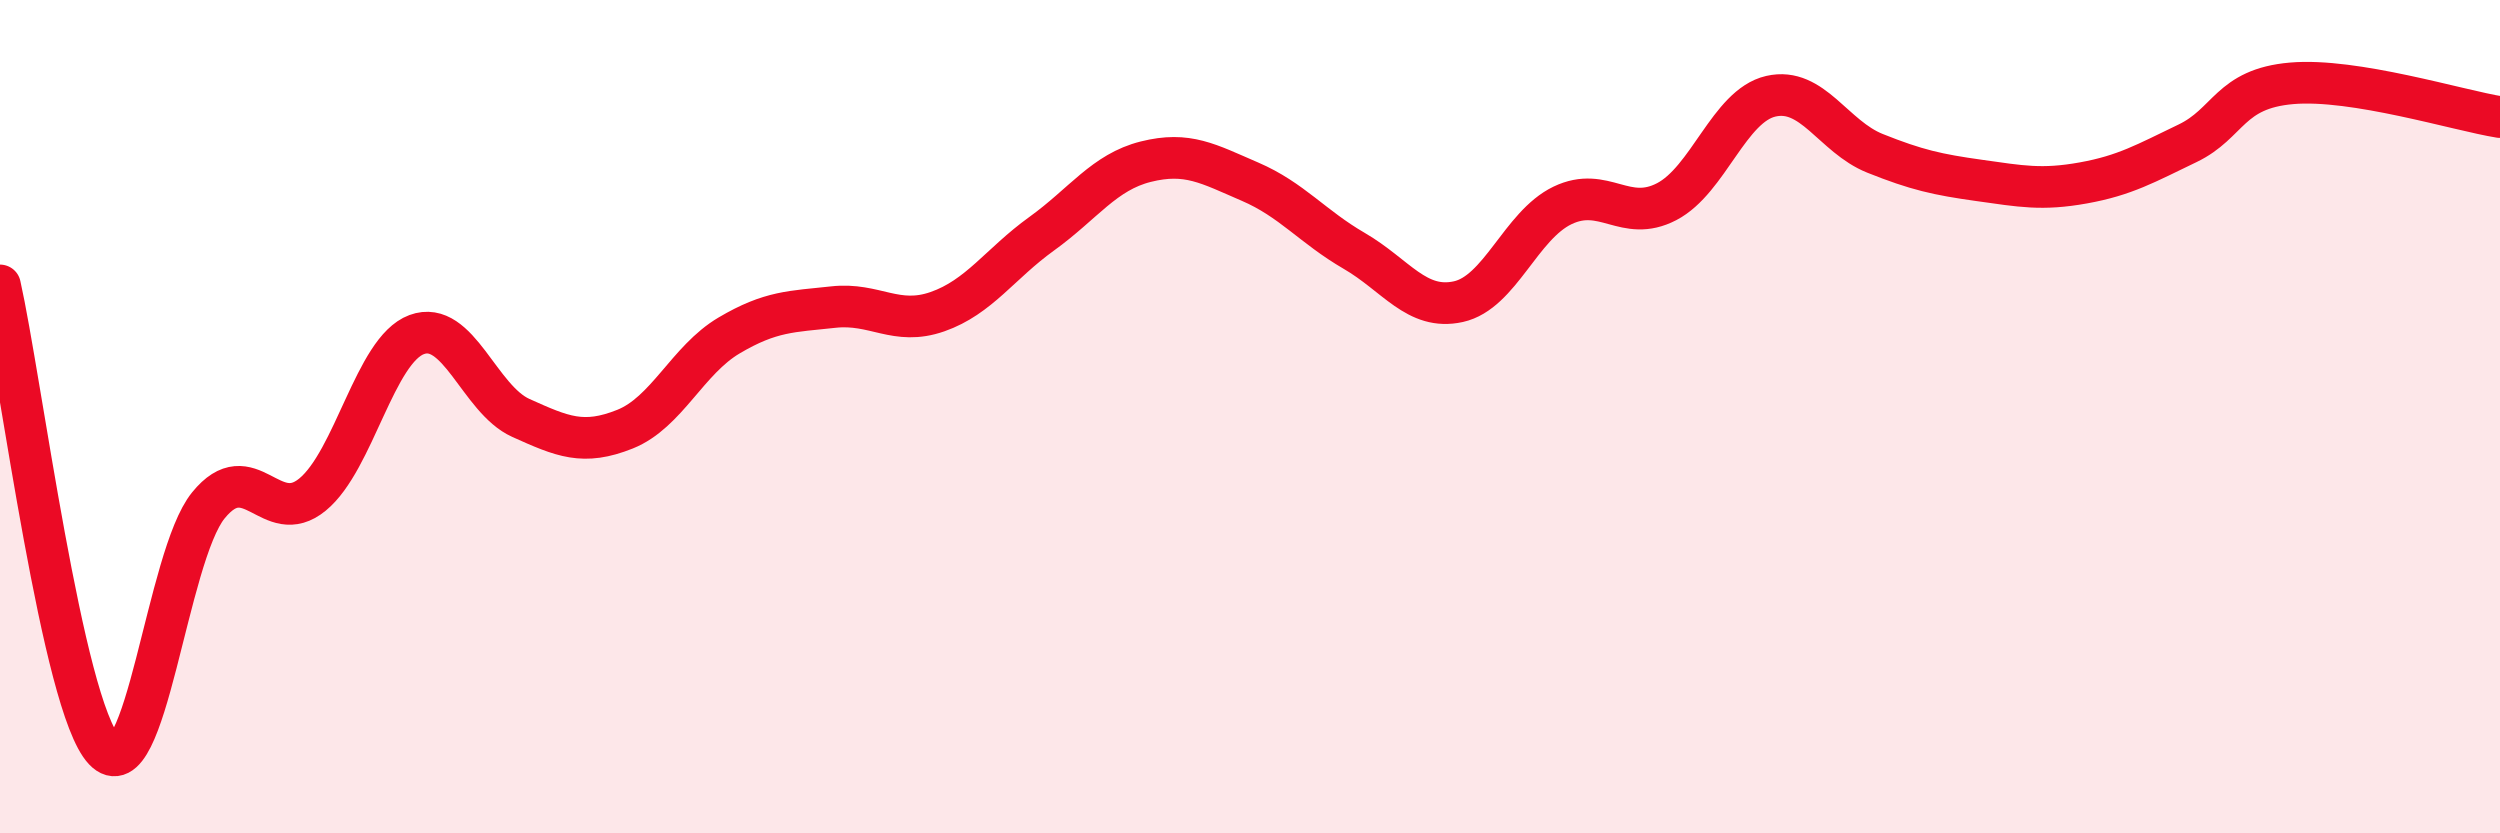 
    <svg width="60" height="20" viewBox="0 0 60 20" xmlns="http://www.w3.org/2000/svg">
      <path
        d="M 0,6.85 C 0.5,9.08 1.5,16.94 2.5,18 C 3.5,19.06 4,13.36 5,12.13 C 6,10.9 6.5,12.69 7.5,11.87 C 8.5,11.05 9,8.4 10,8.03 C 11,7.66 11.5,9.58 12.5,10.03 C 13.5,10.48 14,10.7 15,10.3 C 16,9.9 16.5,8.64 17.5,8.05 C 18.5,7.46 19,7.48 20,7.37 C 21,7.26 21.5,7.83 22.5,7.48 C 23.5,7.13 24,6.33 25,5.61 C 26,4.89 26.5,4.13 27.5,3.88 C 28.5,3.63 29,3.93 30,4.36 C 31,4.79 31.5,5.44 32.5,6.02 C 33.5,6.6 34,7.46 35,7.24 C 36,7.02 36.5,5.41 37.5,4.93 C 38.5,4.45 39,5.36 40,4.84 C 41,4.32 41.5,2.54 42.5,2.31 C 43.5,2.08 44,3.28 45,3.68 C 46,4.08 46.5,4.19 47.5,4.33 C 48.5,4.47 49,4.57 50,4.39 C 51,4.21 51.5,3.92 52.5,3.44 C 53.5,2.96 53.5,2.13 55,2 C 56.5,1.87 59,2.65 60,2.81L60 20L0 20Z"
        fill="#EB0A25"
        opacity="0.1"
        stroke-linecap="round"
        stroke-linejoin="round"
      />
      <path
        d="M 0,6.85 C 0.5,9.08 1.5,16.94 2.5,18 C 3.5,19.06 4,13.36 5,12.13 C 6,10.9 6.5,12.69 7.5,11.87 C 8.5,11.05 9,8.4 10,8.03 C 11,7.66 11.5,9.58 12.5,10.03 C 13.5,10.48 14,10.7 15,10.3 C 16,9.9 16.5,8.64 17.5,8.05 C 18.5,7.46 19,7.48 20,7.37 C 21,7.26 21.5,7.83 22.5,7.48 C 23.5,7.13 24,6.33 25,5.61 C 26,4.89 26.5,4.13 27.5,3.88 C 28.5,3.63 29,3.93 30,4.36 C 31,4.79 31.5,5.44 32.5,6.02 C 33.5,6.6 34,7.46 35,7.24 C 36,7.02 36.5,5.41 37.5,4.93 C 38.5,4.45 39,5.36 40,4.84 C 41,4.32 41.5,2.54 42.5,2.31 C 43.5,2.08 44,3.28 45,3.68 C 46,4.08 46.5,4.19 47.5,4.33 C 48.5,4.47 49,4.57 50,4.39 C 51,4.21 51.5,3.92 52.5,3.44 C 53.5,2.96 53.5,2.13 55,2 C 56.5,1.87 59,2.65 60,2.81"
        stroke="#EB0A25"
        stroke-width="1"
        fill="none"
        stroke-linecap="round"
        stroke-linejoin="round"
      />
    </svg>
  